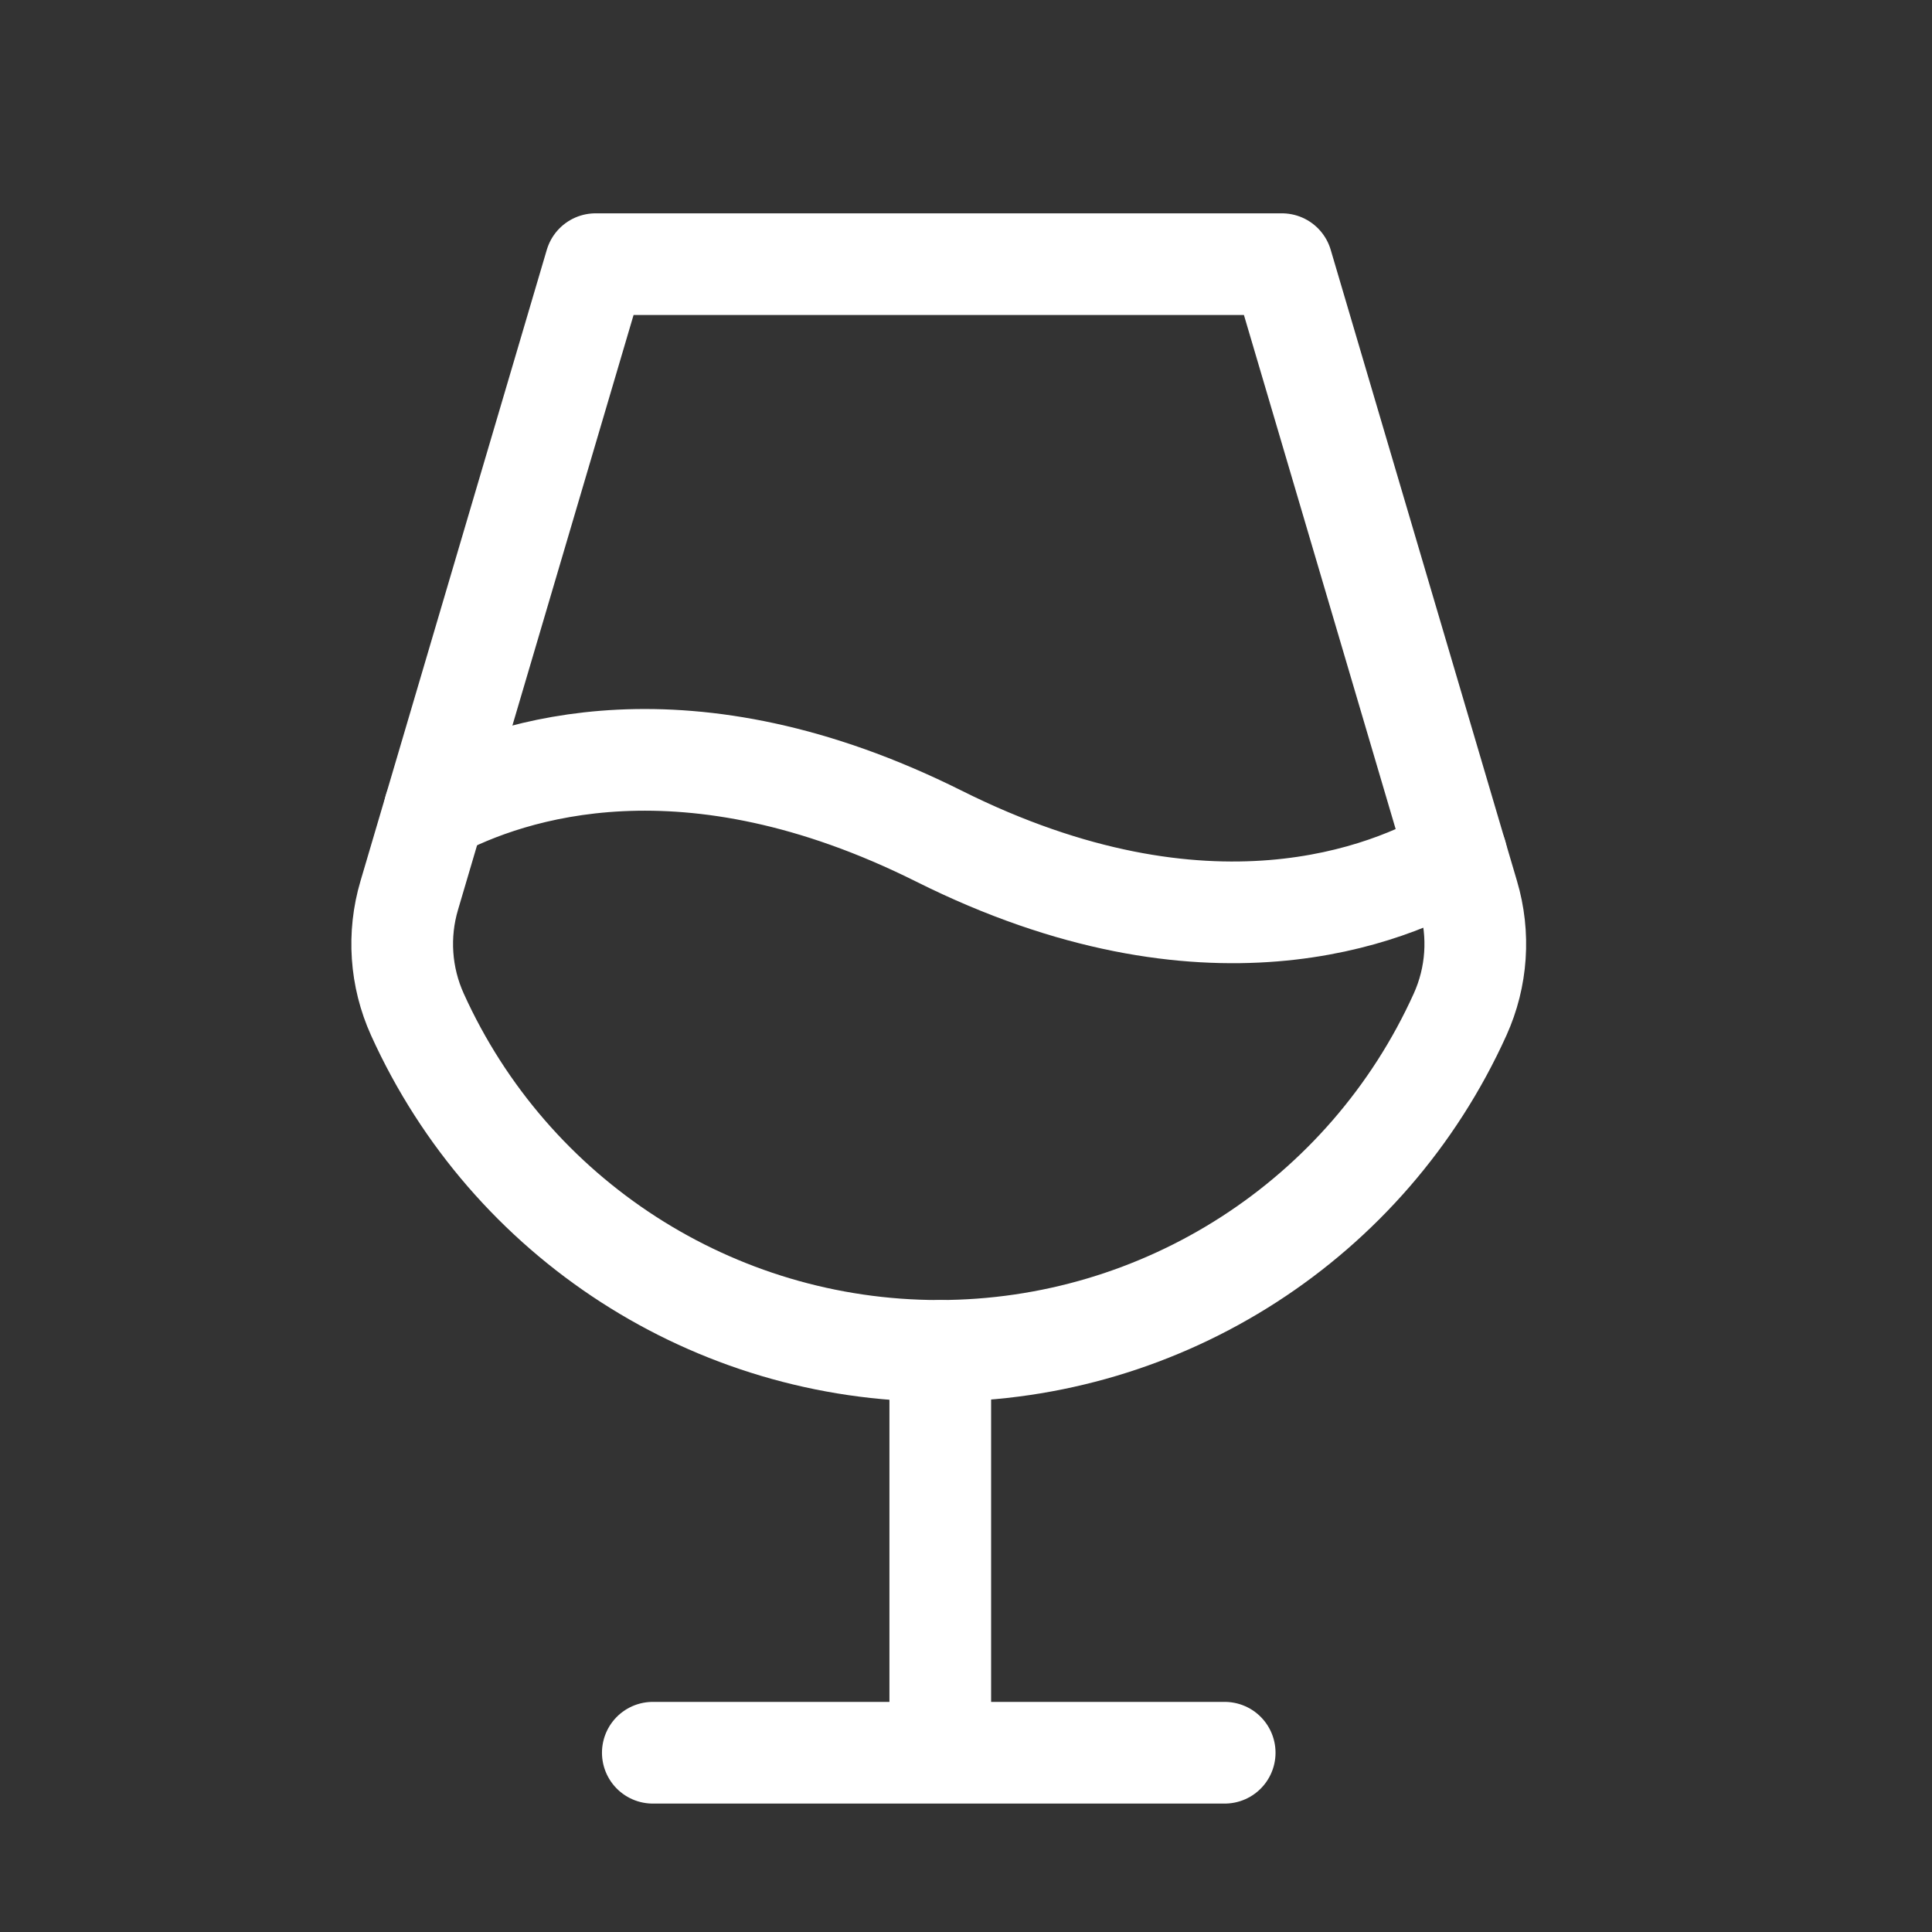 <?xml version="1.0" encoding="UTF-8"?>
<svg width="19px" height="19px" viewBox="0 0 19 19" version="1.1" xmlns="http://www.w3.org/2000/svg" xmlns:xlink="http://www.w3.org/1999/xlink">
    <rect x="0" y="0" width="19" height="19" fill="#333333" stroke="none"/>
    <title>72431297-9429-4087-BD70-20C1D53D4697</title>
    <g id="Abbonamenti-Desktop" stroke="none" stroke-width="1" fill="none" fill-rule="evenodd">
        <g id="01_HOME" transform="translate(-966, -1157)">
            <g id="Group-14" transform="translate(134, 659)">
                <g id="Group-15-Copy-2" transform="translate(802, 0)">
                    <g id="Wine" transform="translate(30.232, 498.91)">
                        <rect id="Rectangle" x="0" y="0" width="18" height="18"></rect>
                        <line x1="9.015" y1="12.375" x2="9.015" y2="16.312" id="Path" stroke="#FFFFFF" stroke-linecap="round" stroke-linejoin="round"></line>
                        <line x1="6.188" y1="16.327" x2="11.812" y2="16.327" id="Path" stroke="#FFFFFF" stroke-linecap="round" stroke-linejoin="round"></line>
                        <path d="M5.625,1.688 L12.375,1.688 L14.207,7.895 C14.322,8.282 14.294,8.698 14.127,9.067 C13.216,11.081 11.21,12.375 9,12.375 C6.79,12.375 4.784,11.081 3.873,9.067 C3.706,8.698 3.678,8.282 3.793,7.895 L5.625,1.688 Z" id="Path" stroke="#FFFFFF" stroke-linecap="round" stroke-linejoin="round"></path>
                        <path d="M4.042,7.051 C4.787,6.655 6.52,6.073 9,7.312 C11.641,8.633 13.435,7.887 14.091,7.5" id="Path" stroke="#FFFFFF" stroke-linecap="round" stroke-linejoin="round"></path>
                    </g>
                </g>
            </g>
        </g>
    </g>
</svg>